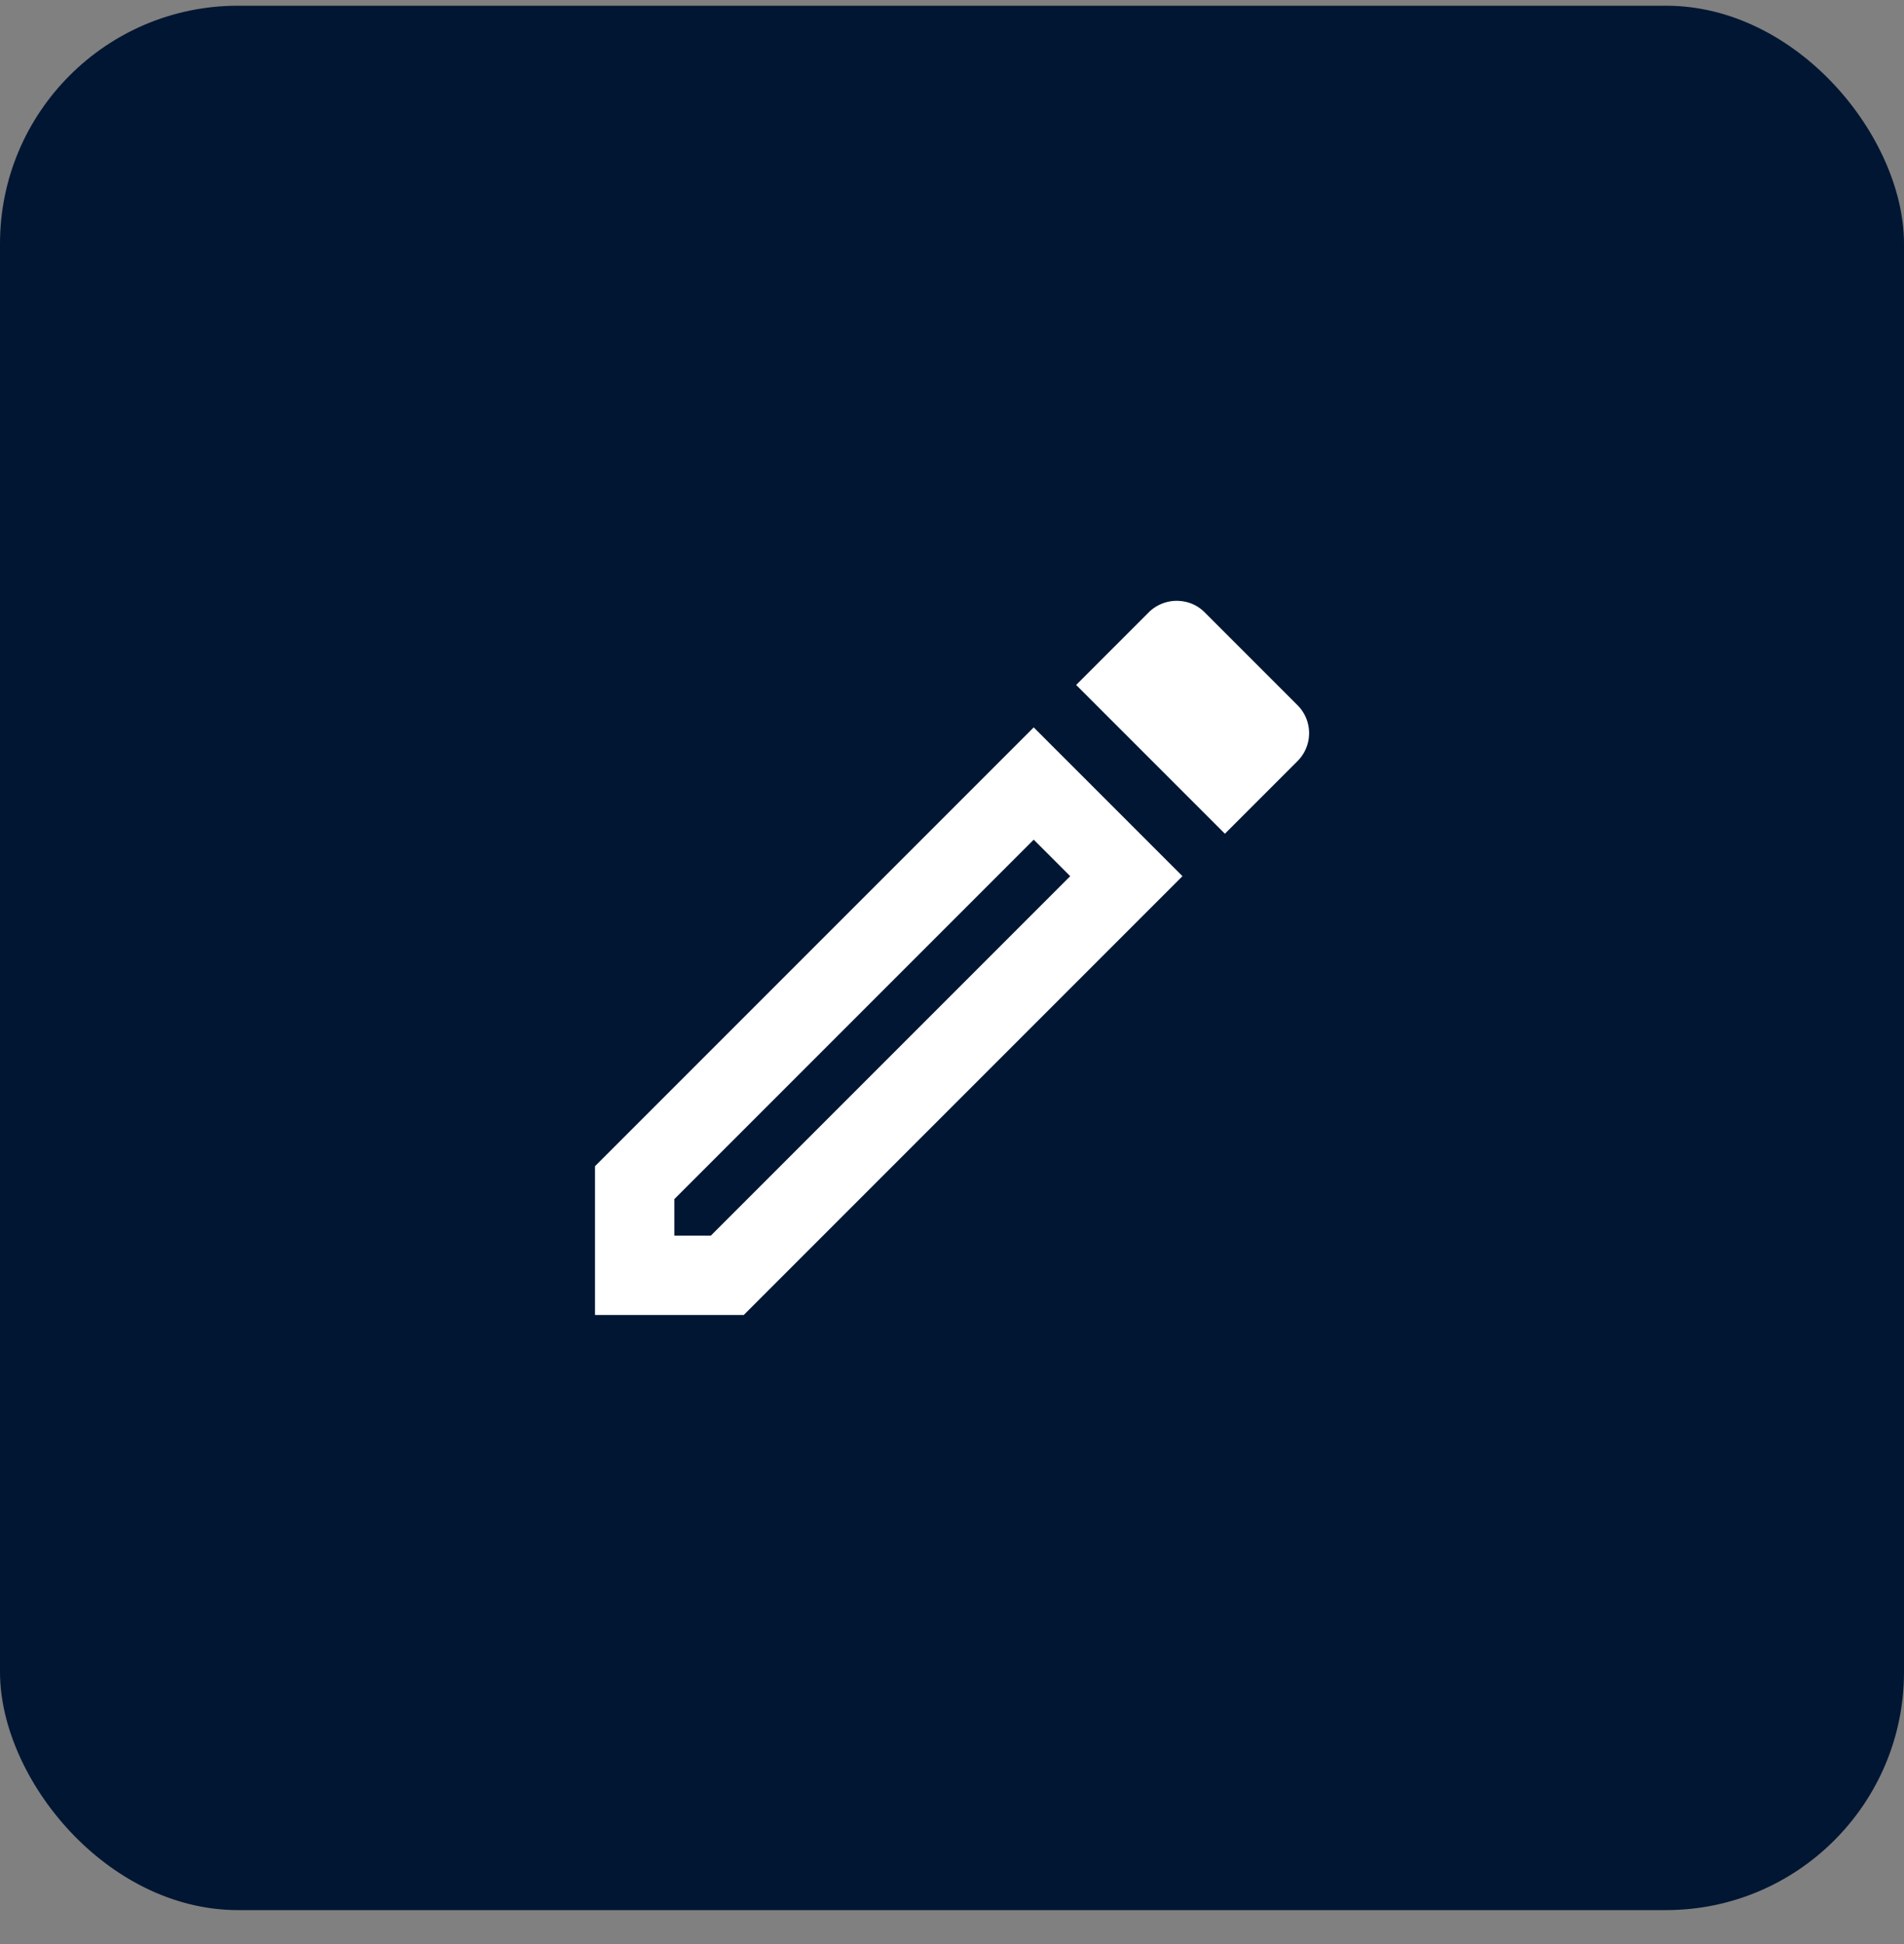 <svg xmlns="http://www.w3.org/2000/svg" width="48" height="49" fill="none"><rect width="100%" height="100%" fill="#808080" stroke="none"/><rect width="48" height="48" y=".144" fill="#001633" rx="6"/><path fill="#fff" d="m26.06 21.164.92.92-9.06 9.06H17v-.92l9.06-9.06Zm3.6-6.02c-.25 0-.51.1-.7.29l-1.83 1.83 3.75 3.75 1.83-1.83a.996.996 0 0 0 0-1.41l-2.34-2.34c-.2-.2-.45-.29-.71-.29Zm-3.6 3.19L15 29.394v3.75h3.75l11.06-11.06-3.75-3.75Z"/></svg>